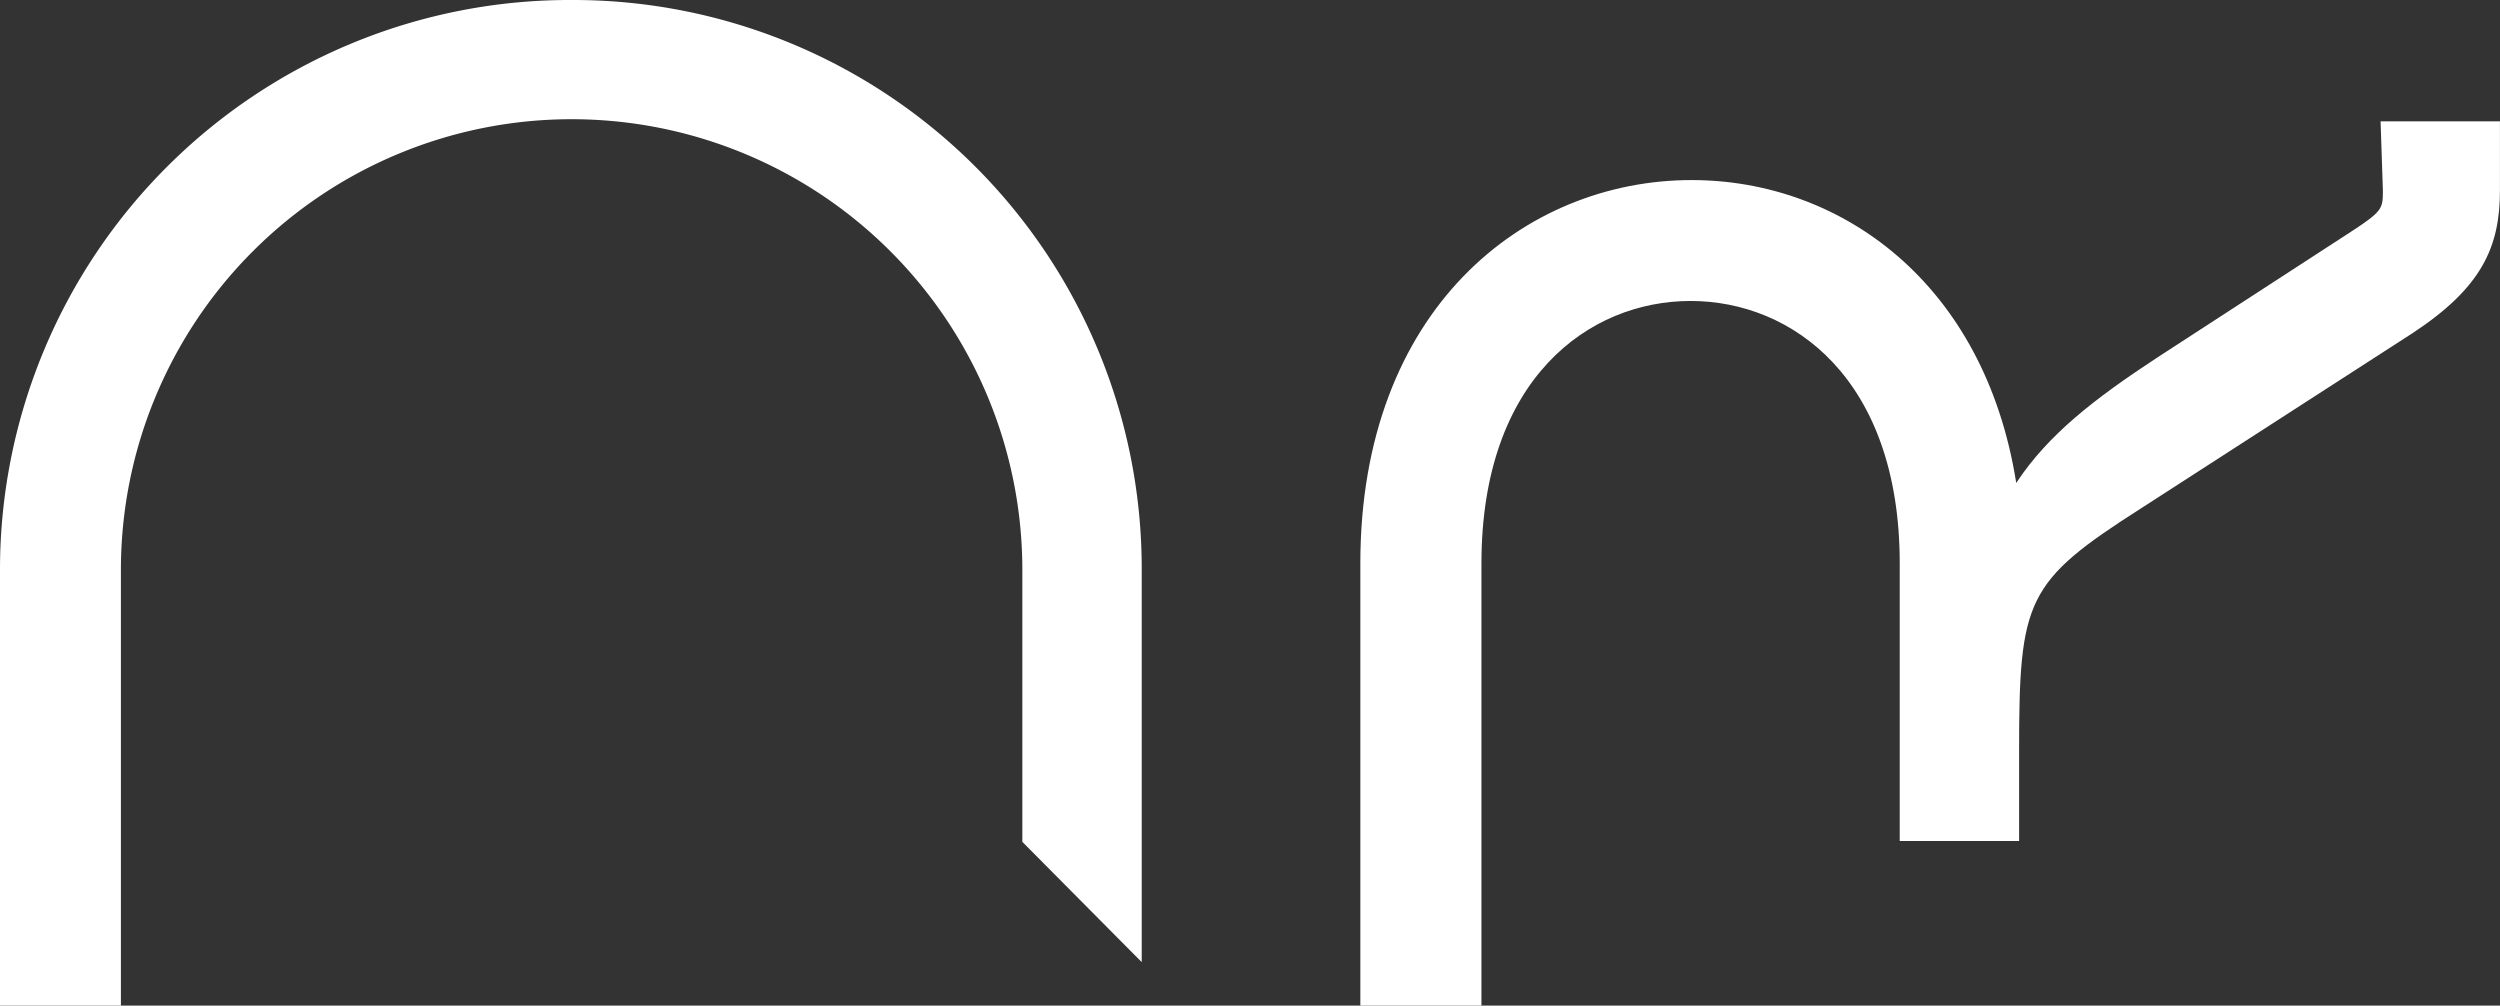 <svg xmlns="http://www.w3.org/2000/svg" xmlns:xlink="http://www.w3.org/1999/xlink" width="111" height="44.649" viewBox="0 0 111 44.649">
  <rect x="0" y="0" width="111" height="44.649" fill="#333333" stroke="none"/>
  <defs>
    <clipPath id="clip-path">
      <rect id="Rettangolo_47" data-name="Rettangolo 47" width="111" height="44.649" fill="#fff"/>
    </clipPath>
  </defs>
  <g id="Raggruppa_240" data-name="Raggruppa 240" transform="translate(-256 -215.045)">
    <g id="Raggruppa_67" data-name="Raggruppa 67" transform="translate(256 215.045)">
      <g id="Raggruppa_66" data-name="Raggruppa 66" transform="translate(0 0)" clip-path="url(#clip-path)">
        <path id="Tracciato_41" data-name="Tracciato 41" d="M110.441,8.855c0,.817,0,.929-1.43,1.857l-8.581,5.572c-2.832,1.857-4.857,3.436-6.268,5.572-1.412-8.9-7.8-13.447-14.412-13.447-7.429,0-14.71,5.739-14.71,17.022V45.063h5.377V25.431c0-8.218,4.782-11.654,9.286-11.654s9.286,3.436,9.286,11.654V37.754h5.3V33.789c0-6.788.3-7.541,5.451-10.828l12.017-7.754c3.074-2.024,3.882-3.817,3.882-6.352V5.8h-5.3Z" transform="translate(-4.641 -0.414)" fill="#fff"/>
        <path id="Tracciato_42" data-name="Tracciato 42" d="M25.38,0A25.3,25.3,0,0,0,0,25.212V44.649H5.368V25.305a20.012,20.012,0,0,1,40.024,0V37.378l5.3,5.34V25.305A25.241,25.241,0,0,0,25.519,0H25.38" transform="translate(0 0)" fill="#fff"/>
      </g>
    </g>
  </g>
</svg>
